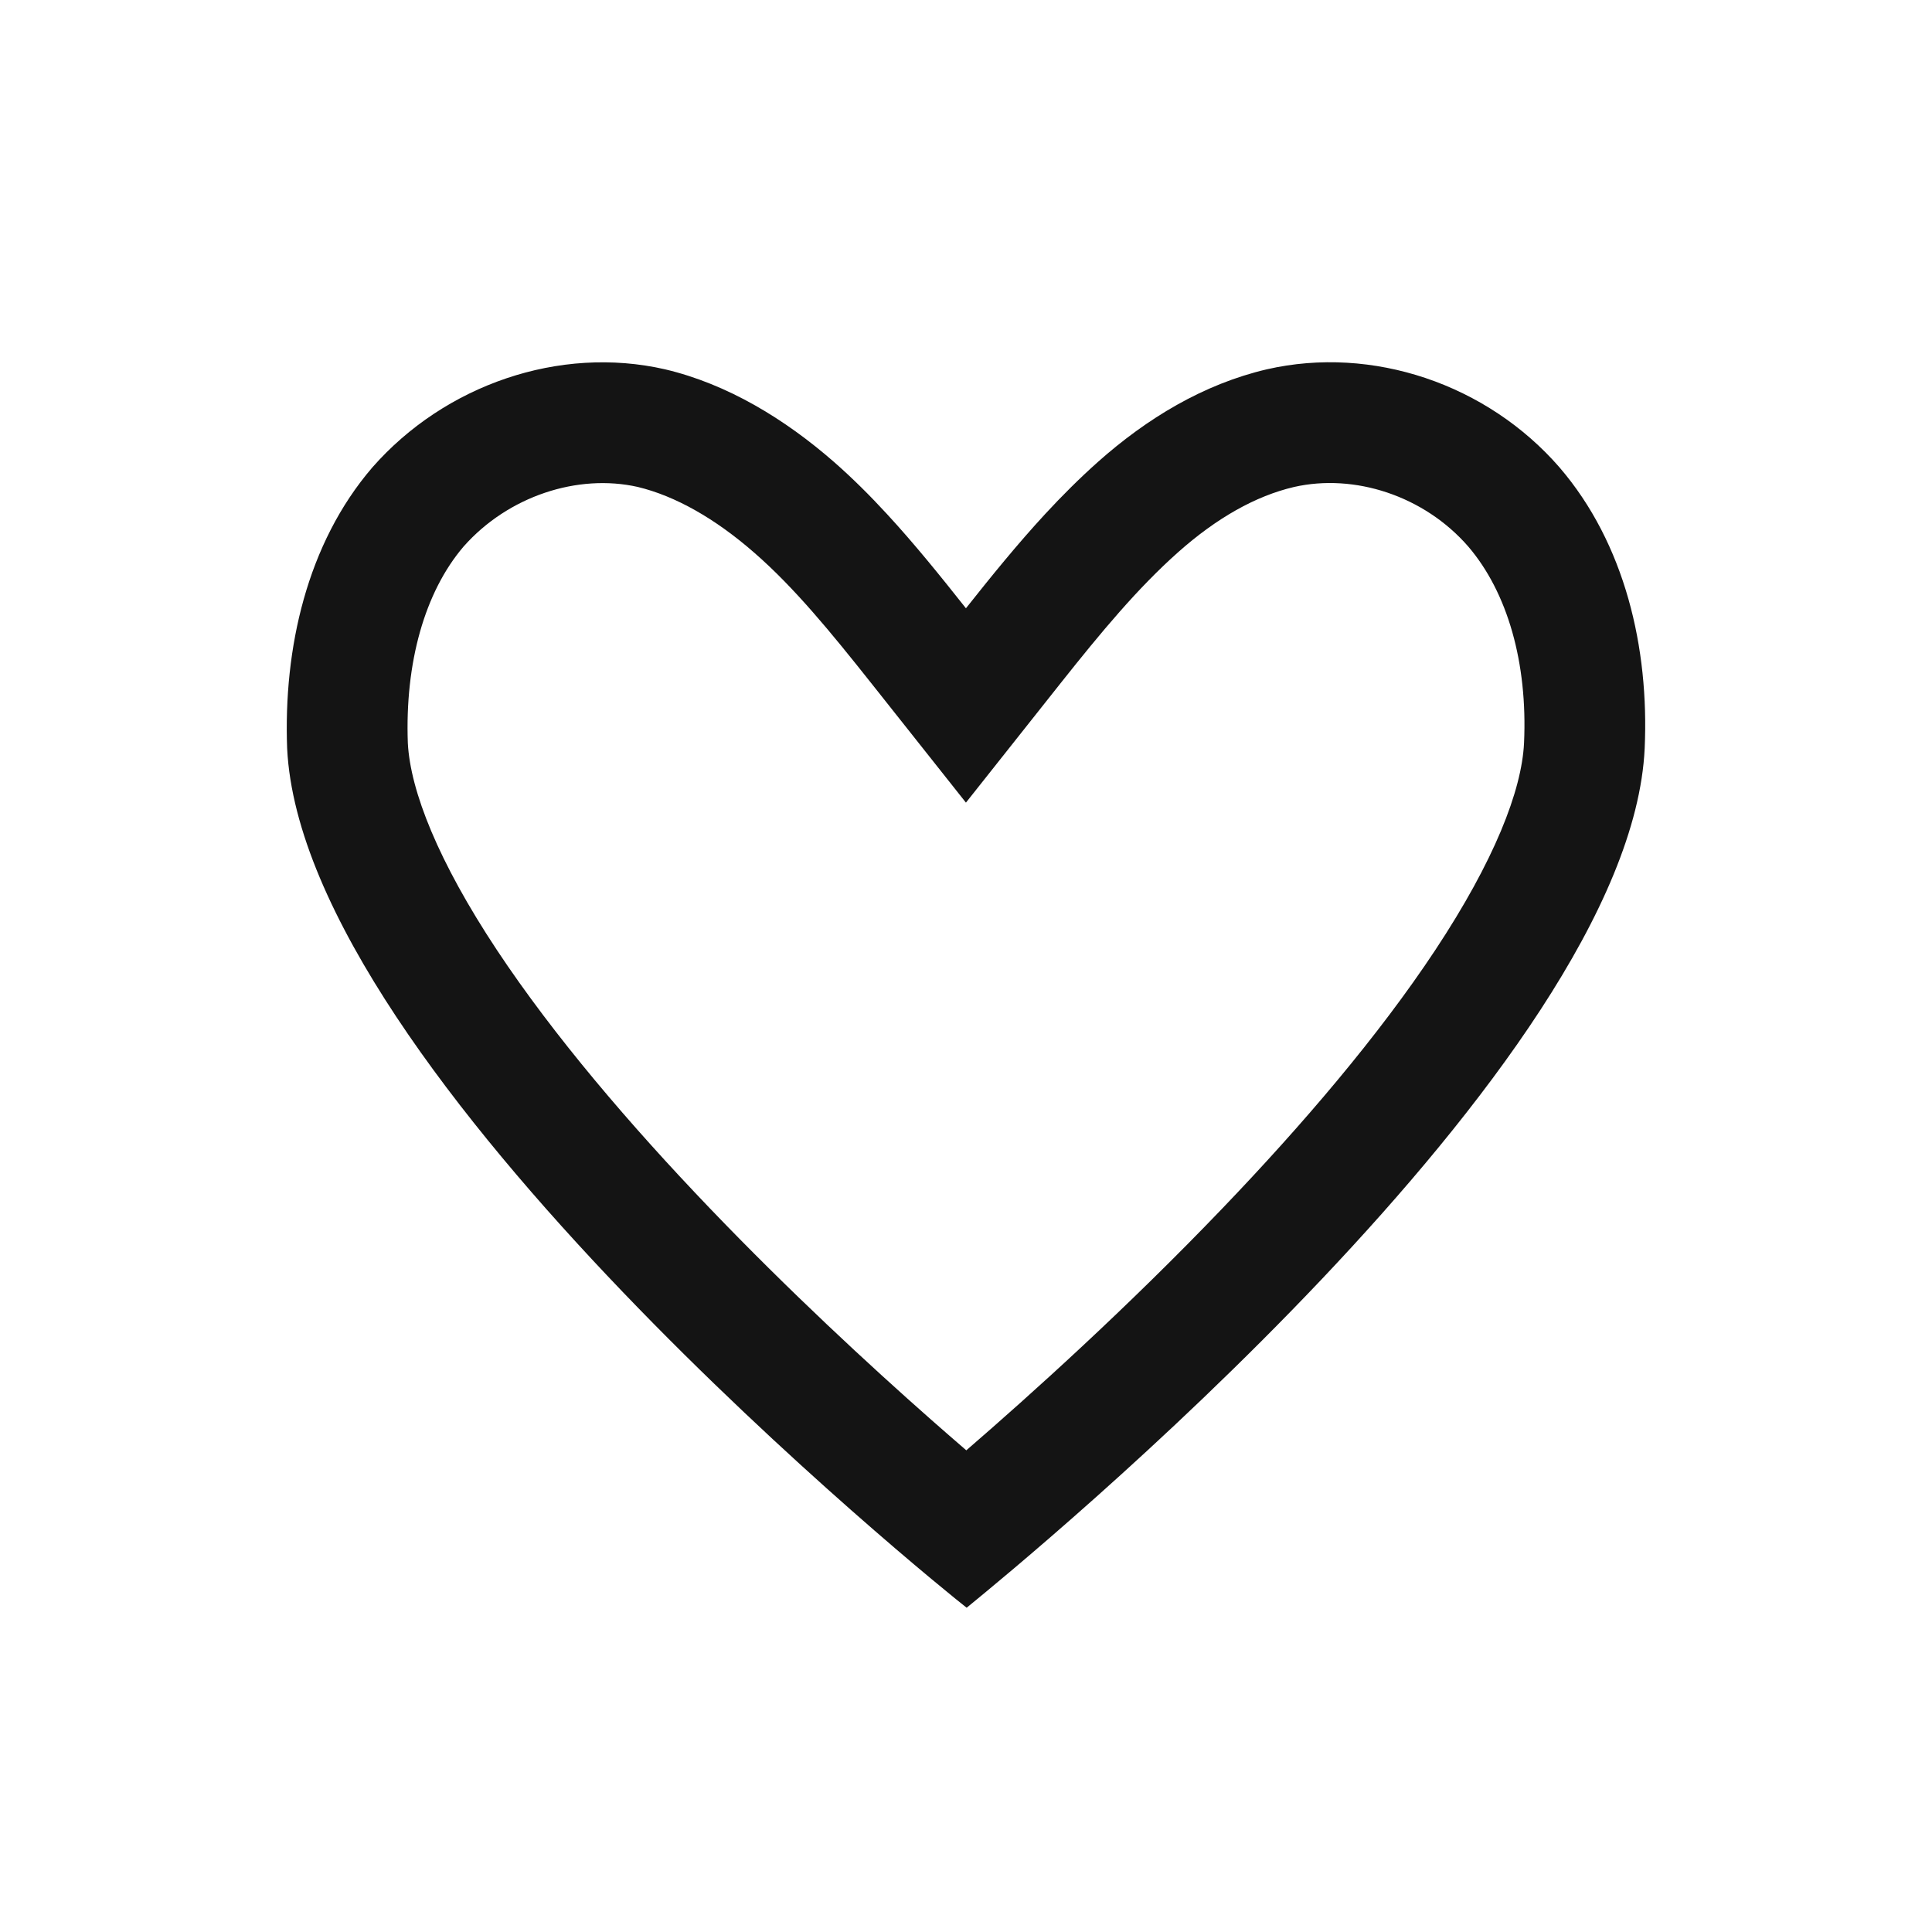 <svg width="32" height="32" viewBox="0 0 32 32" fill="none" xmlns="http://www.w3.org/2000/svg">
<path fill-rule="evenodd" clip-rule="evenodd" d="M15.999 13.294L14.432 11.317C13.749 10.456 13.153 9.73 12.497 9.158C11.847 8.589 11.184 8.214 10.562 8.065C9.573 7.842 8.418 8.215 7.678 9.053C7.033 9.808 6.706 10.98 6.755 12.308C6.797 13.102 7.258 14.267 8.23 15.735C9.171 17.155 10.438 18.637 11.758 20.014C13.07 21.383 14.395 22.608 15.422 23.514C15.63 23.697 15.825 23.867 16.005 24.022C17.072 23.1 18.668 21.663 20.252 20.009C21.571 18.633 22.836 17.153 23.774 15.734C24.747 14.262 25.206 13.096 25.243 12.304C25.303 10.981 24.971 9.813 24.317 9.05C23.584 8.209 22.432 7.839 21.433 8.066C20.796 8.215 20.151 8.58 19.514 9.146C18.844 9.741 18.238 10.47 17.566 11.317L15.999 13.294ZM20.983 6.117C22.732 5.717 24.631 6.362 25.83 7.741C26.916 9.005 27.316 10.732 27.241 12.396C26.997 17.64 16.959 25.853 16.061 26.588C16.039 26.606 16.022 26.62 16.011 26.629C15.562 26.281 5.019 17.772 4.756 12.396C4.694 10.745 5.081 9.005 6.168 7.741C7.367 6.375 9.266 5.717 11.015 6.117C12.052 6.362 13.001 6.942 13.813 7.651C14.119 7.919 14.409 8.208 14.688 8.511C15.149 9.01 15.579 9.545 15.999 10.075C16.42 9.544 16.85 9.013 17.312 8.513C17.59 8.212 17.88 7.923 18.185 7.651C18.997 6.929 19.934 6.362 20.983 6.117Z" fill="#141414"/>
</svg>
